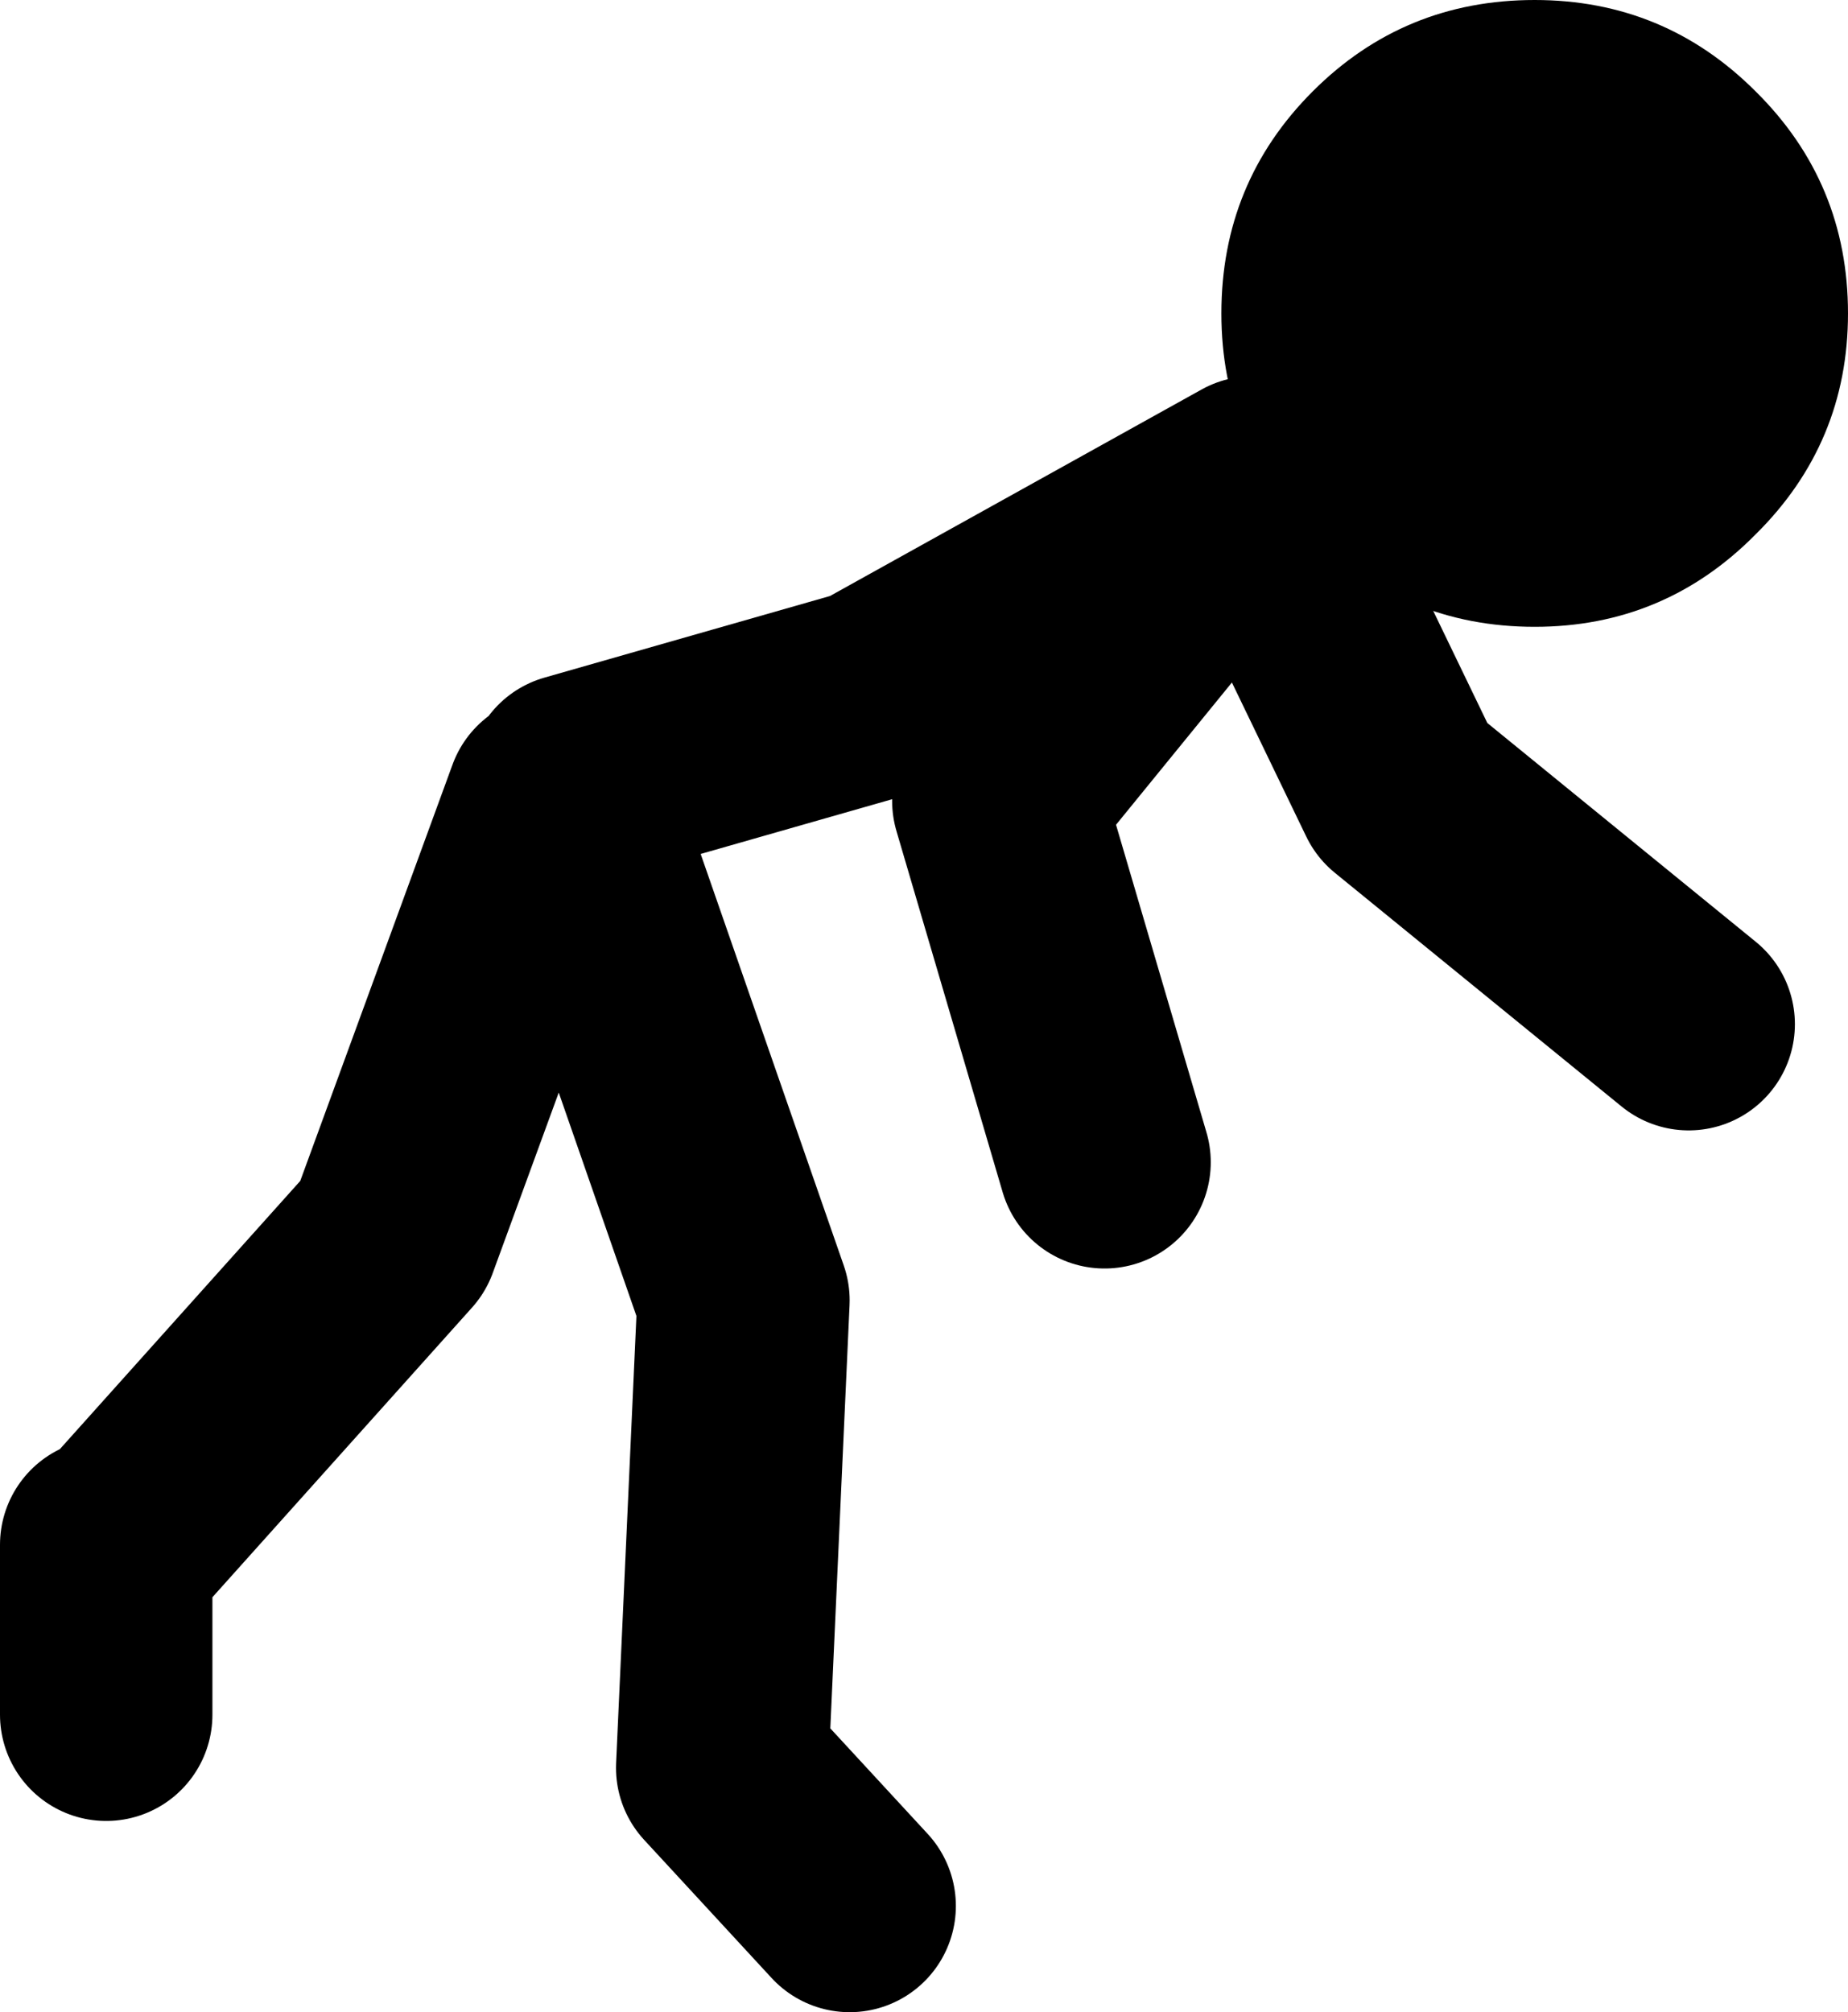 <?xml version="1.0" encoding="UTF-8" standalone="no"?>
<svg xmlns:xlink="http://www.w3.org/1999/xlink" height="94.7px" width="87.0px" xmlns="http://www.w3.org/2000/svg">
  <g transform="matrix(1.0, 0.0, 0.0, 1.0, -6.0, 10.0)">
    <path d="M33.0 26.7 L47.0 22.7 65.0 12.7 72.0 27.2 85.5 38.2 M64.0 14.2 L53.0 27.7 58.0 44.7 M32.0 27.7 L24.5 48.2 11.5 62.7 M11.0 62.7 L11.0 70.7 M33.0 28.2 L41.0 51.2 40.0 73.2 46.0 79.7" fill="none" stroke="#000000" stroke-linecap="round" stroke-linejoin="round" stroke-width="10.0"/>
    <path d="M78.25 -10.0 Q84.35 -10.0 88.65 -5.7 93.0 -1.4 93.0 4.75 93.0 10.85 88.65 15.15 84.35 19.5 78.25 19.5 72.1 19.5 67.8 15.15 63.5 10.85 63.5 4.75 63.5 -1.4 67.8 -5.7 72.1 -10.0 78.25 -10.0" fill="#000000" fill-rule="evenodd" stroke="none"/>
  </g>
</svg>
